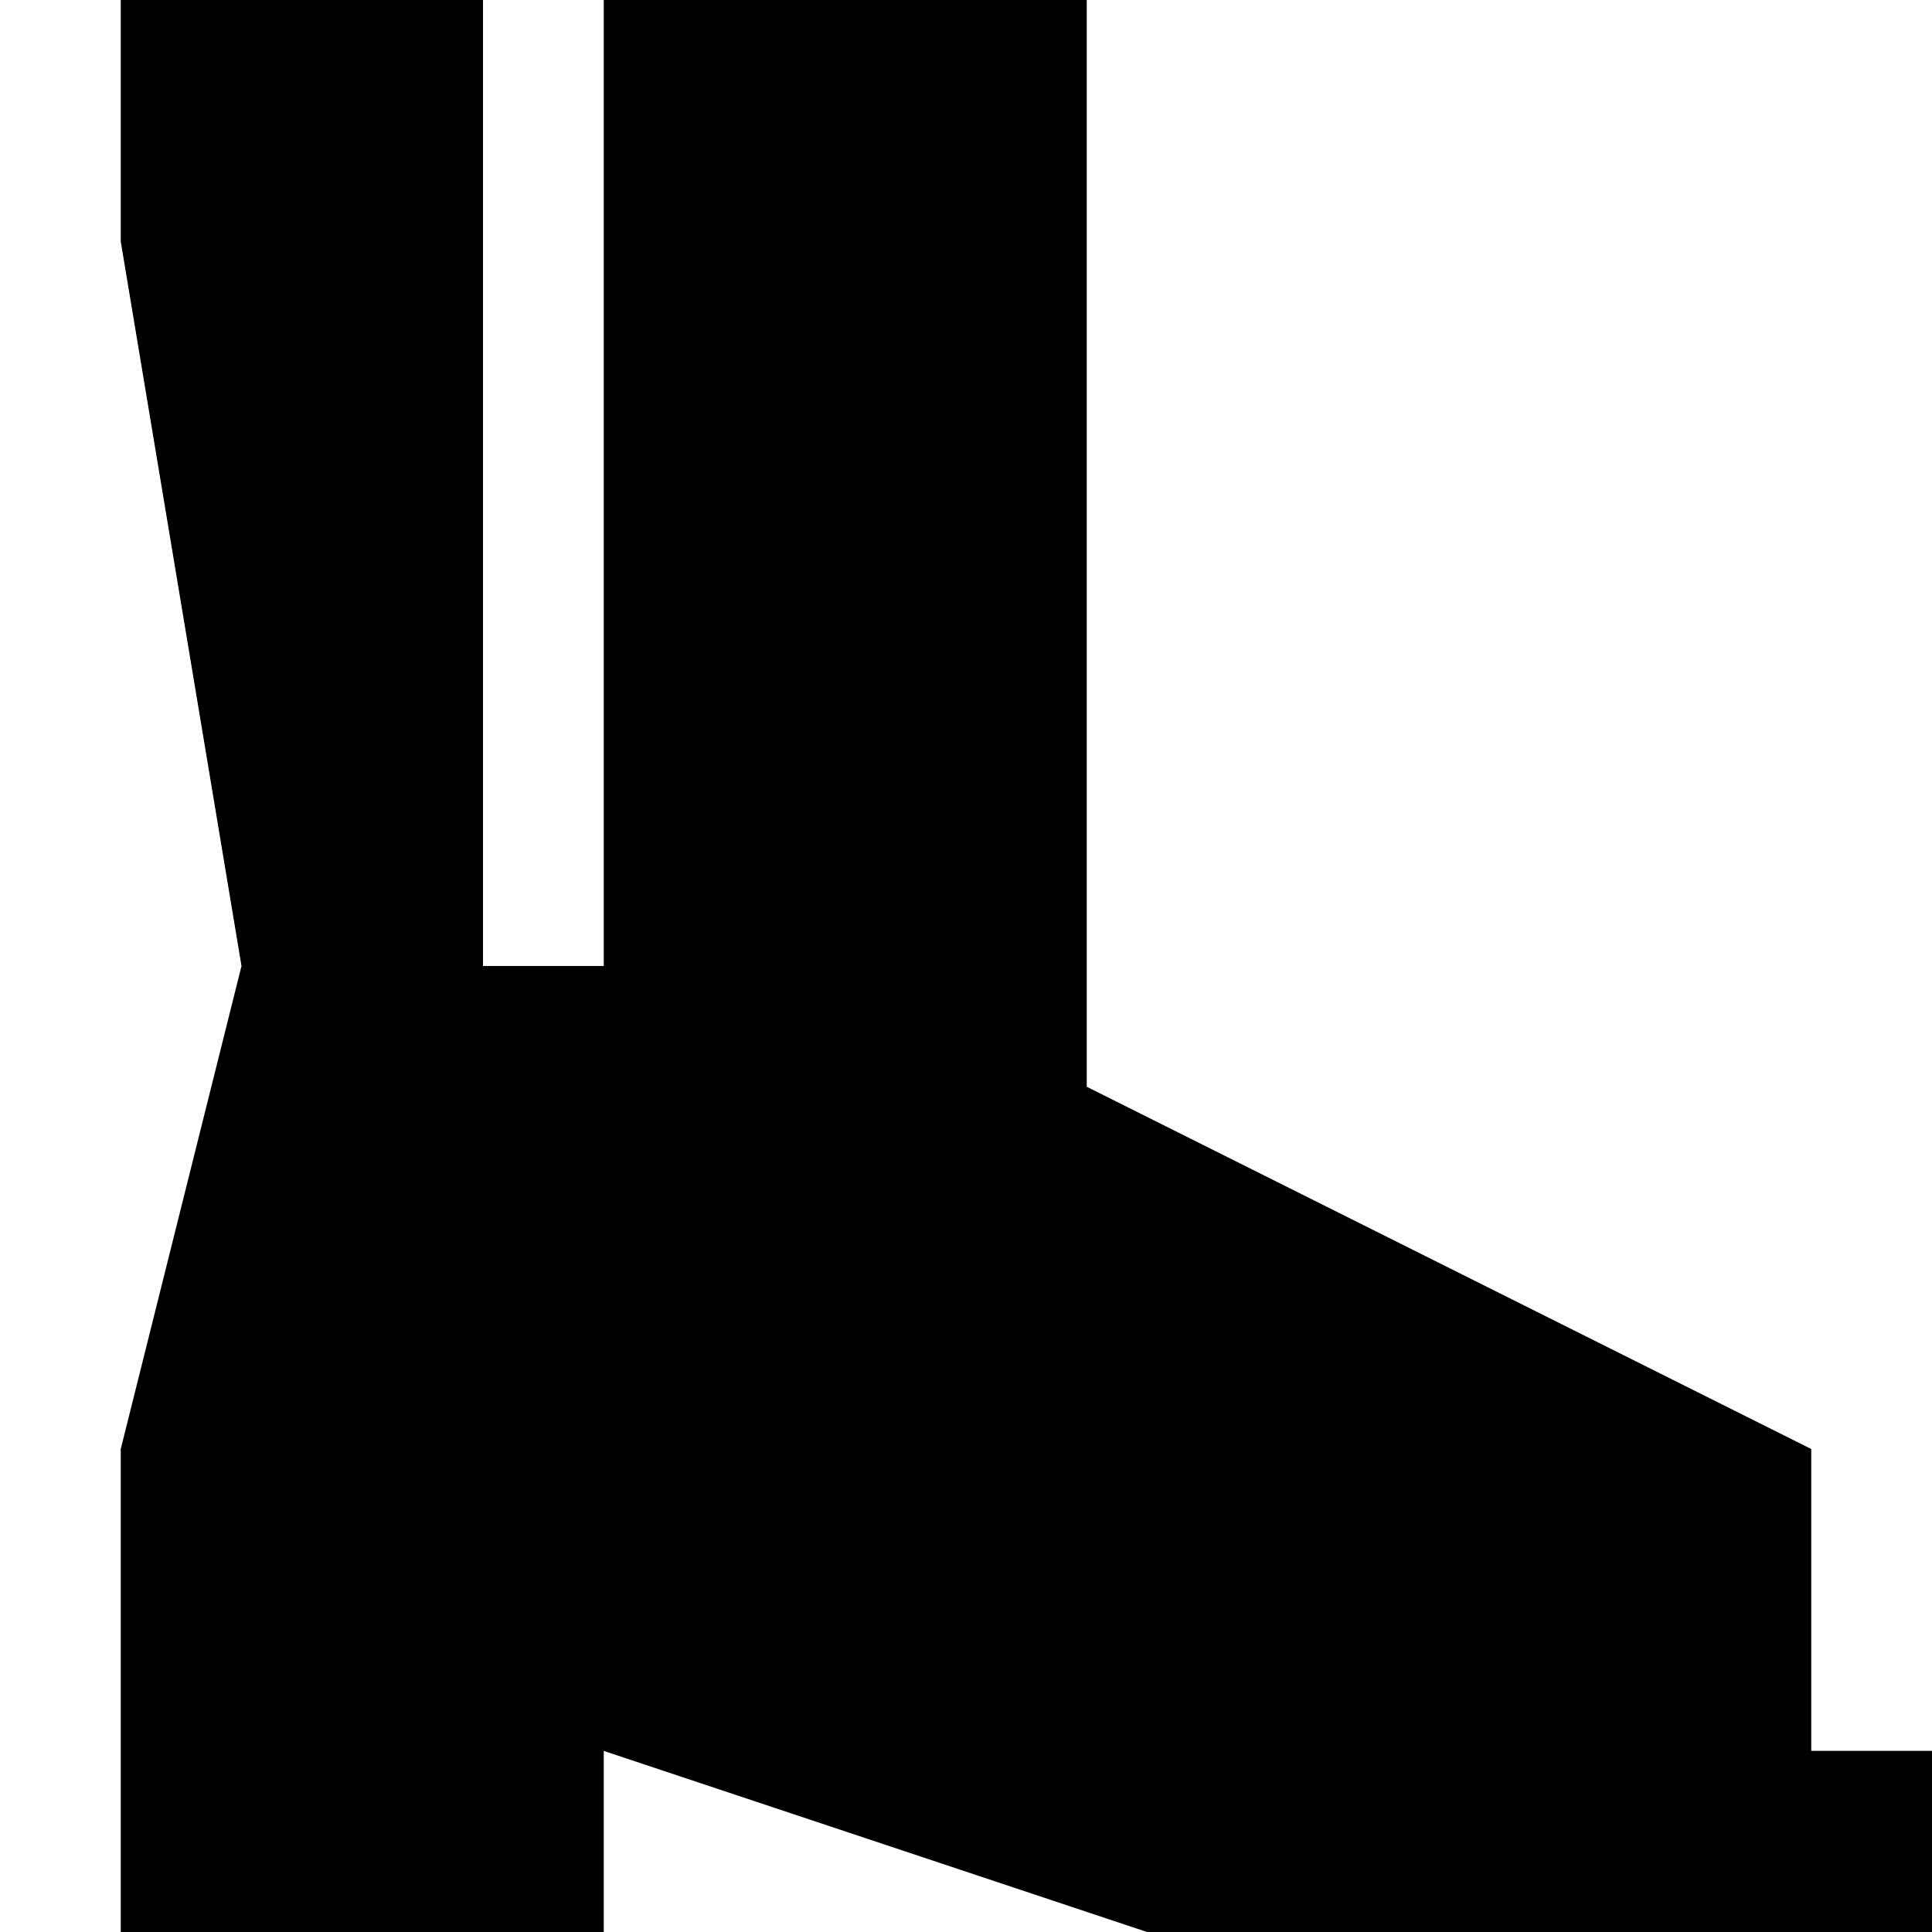 <svg xmlns="http://www.w3.org/2000/svg" viewBox="0 0 512 512"><!--! Font Awesome Pro 6.7.1 by @fontawesome - https://fontawesome.com License - https://fontawesome.com/license (Commercial License) Copyright 2024 Fonticons, Inc. --><path d="M128 0L32 0l0 64L64 256 32 384l0 128 128 0 0-48 144 48 16 0 24 0 136 0 8 0 24 0 0-48-24 0-8 0 0-80L288 288 288 0 160 0l0 240 0 16-32 0 0-16L128 0z"/></svg>